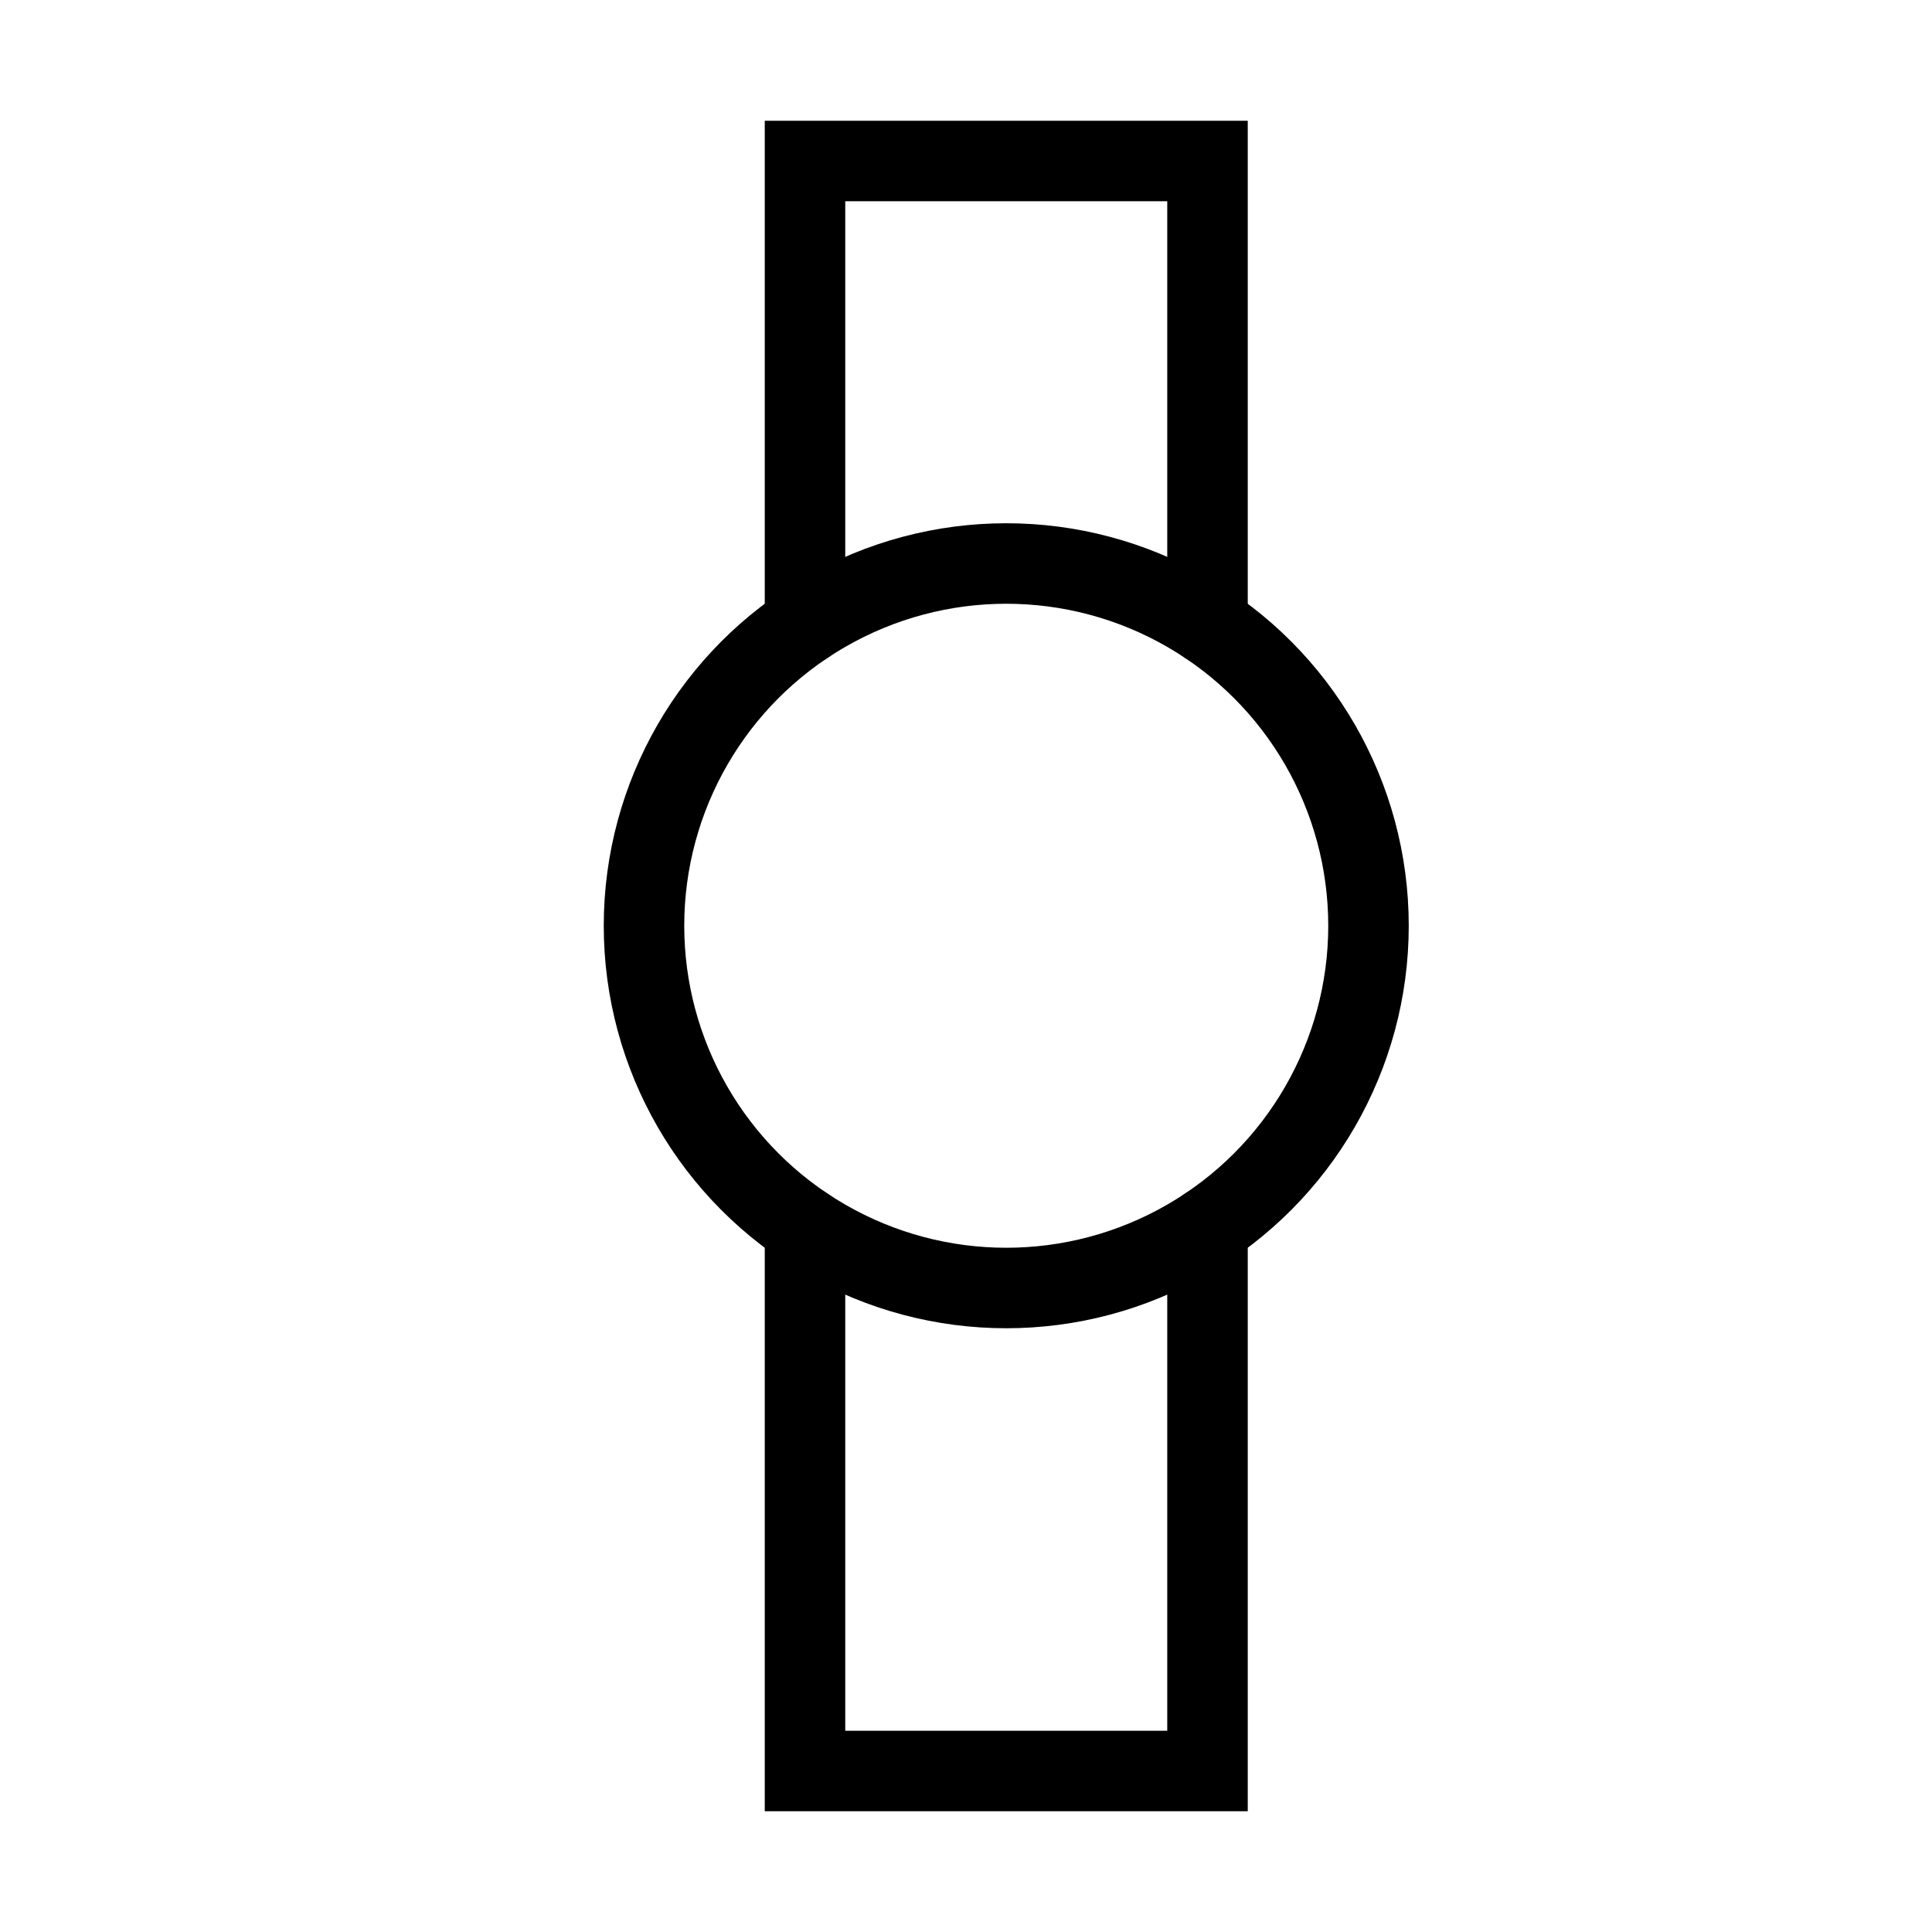 <svg xmlns="http://www.w3.org/2000/svg" width="48" height="48" viewBox="0 0 24 24" aria-labelledby="watchIconTitle" stroke="currentColor" stroke-linecap="square" fill="none" color="currentColor"><path stroke-linecap="round" d="M10 7.758V2h5v5.758M15 15.242V22h-5v-6.758"/><circle cx="12.5" cy="11.5" r="4.5"/></svg>